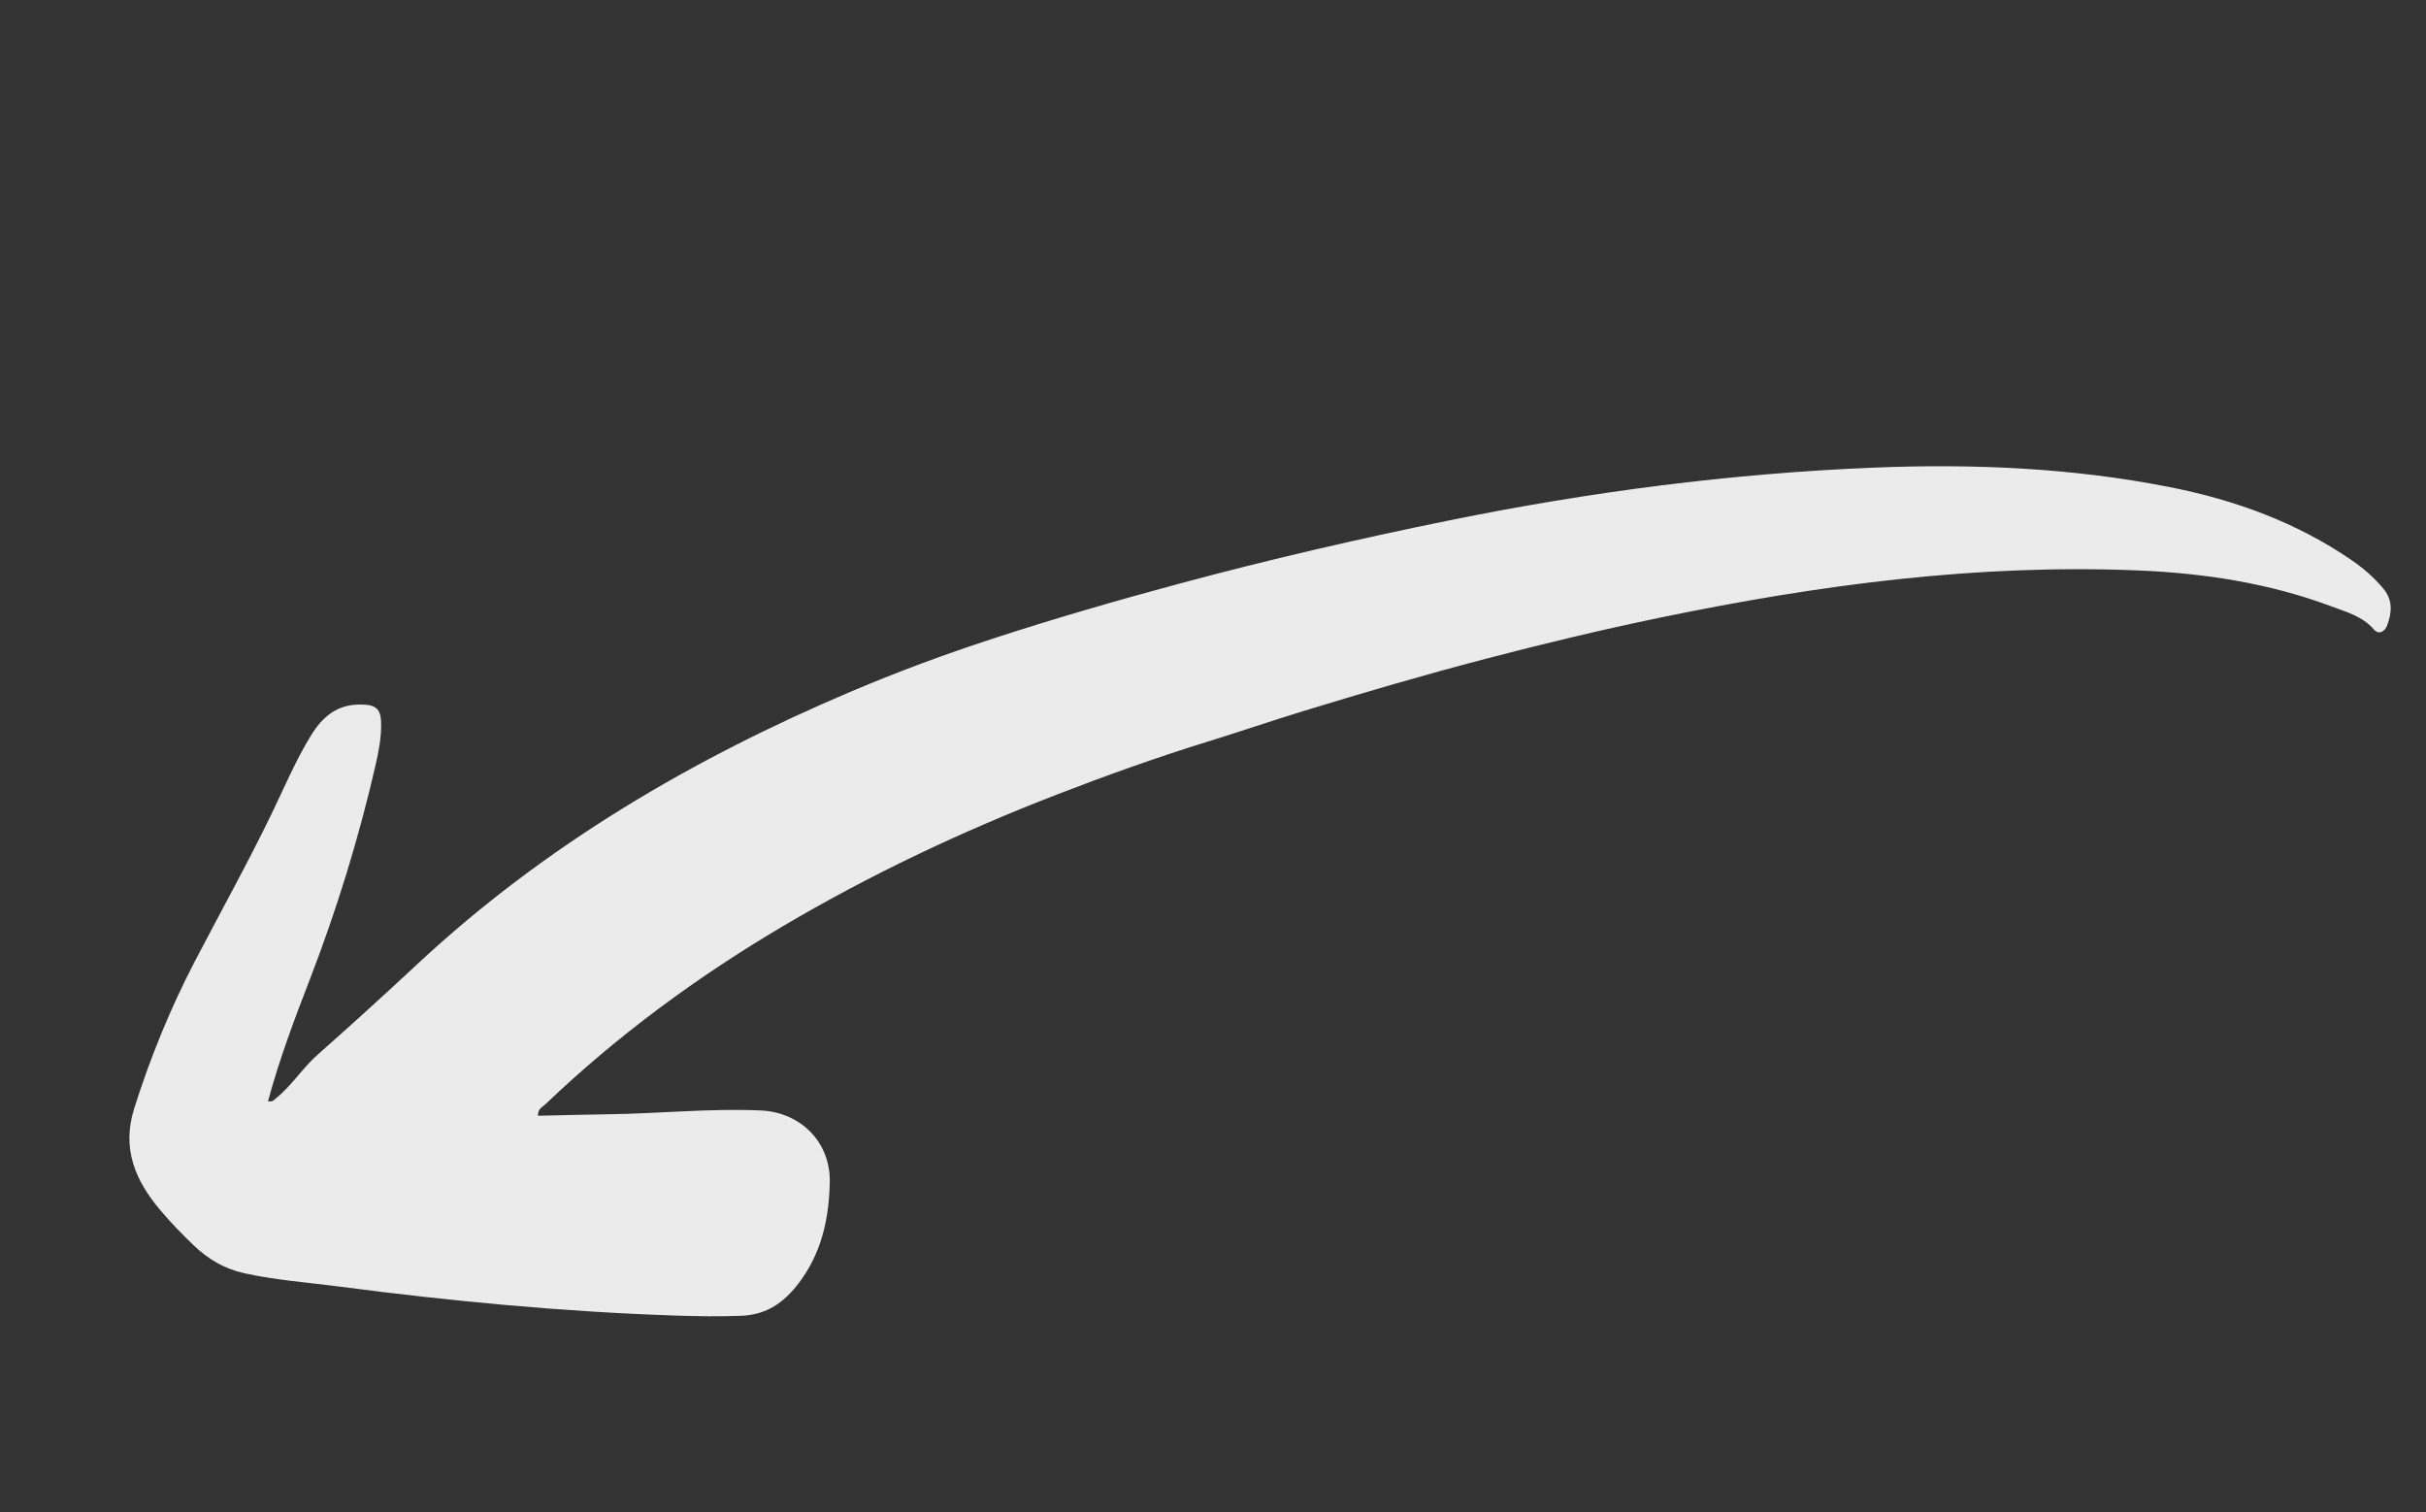 <?xml version="1.0" encoding="UTF-8"?>
<svg width="207px" height="129px" viewBox="0 0 207 129" version="1.1" xmlns="http://www.w3.org/2000/svg" xmlns:xlink="http://www.w3.org/1999/xlink">
    <rect x="0" y="0" width="207" height="129" fill="#333333" stroke="none"/>
    <title>Group 3</title>
    <g id="NVR-Careers" stroke="none" stroke-width="1" fill="none" fill-rule="evenodd">
        <g id="NVR-Homepage-v4-option-C" transform="translate(-1044, -7300)" fill="#EBEBEB">
            <g id="Group-3" transform="translate(1147.5, 7364.5) scale(-1, 1) rotate(21) translate(-1147.5, -7364.5)translate(1049, 7334)">
                <path d="M184.335,29.107 C182.156,26.116 179.739,23.403 177.304,20.711 C172.992,15.944 169.038,10.901 165.454,5.568 C164.799,4.594 164.178,3.586 163.772,2.476 C163.32,1.244 163.646,0.799 164.847,0.329 C166.715,-0.402 168.255,0.159 169.723,1.281 C171.726,2.813 173.464,4.638 175.296,6.355 C178.729,9.573 182.34,12.587 185.862,15.703 C189.275,18.721 192.369,22.017 195.212,25.587 C197.472,28.425 197.319,31.4 196.238,34.5 C195.79,35.787 195.251,37.059 194.662,38.306 C193.928,39.857 192.935,41.113 191.513,42.057 C189.234,43.57 186.757,44.726 184.361,46.024 C175.896,50.61 167.283,54.892 158.411,58.642 C156.689,59.37 154.956,60.065 153.182,60.668 C151.132,61.365 149.362,60.914 147.565,59.79 C144.843,58.085 143.213,55.572 142.055,52.723 C140.774,49.573 142.228,46.271 145.368,44.904 C149.344,43.173 153.539,42.053 157.6,40.556 C159.485,39.86 161.381,39.195 163.269,38.517 C163.089,37.956 162.651,37.961 162.324,37.825 C154.498,34.555 146.378,32.328 138.019,30.915 C129.459,29.468 120.83,28.82 112.167,28.799 C107.629,28.787 103.082,28.886 98.541,29.19 C95.666,29.383 92.779,29.489 89.903,29.688 C84.53,30.06 79.163,30.502 73.807,31.097 C68.714,31.662 63.639,32.334 58.583,33.163 C45.049,35.383 31.773,38.546 19.13,44.01 C13.948,46.25 9.086,49.023 4.835,52.782 C3.802,53.695 2.67,54.515 2.161,55.908 C1.933,56.53 1.362,56.422 0.993,56.016 C0.207,55.147 -0.266,54.155 0.16,52.938 C0.551,51.82 1.086,50.777 1.755,49.801 C5.013,45.042 9.265,41.352 14.118,38.306 C21.314,33.789 29.055,30.436 37.076,27.727 C48.636,23.823 60.462,20.969 72.497,18.955 C80.284,17.651 88.097,16.553 95.953,15.739 C101.418,15.171 106.886,14.706 112.378,14.424 C116.712,14.201 121.045,14.148 125.364,14.298 C140.082,14.811 154.456,17.187 168.198,22.73 C171.767,24.17 175.352,25.569 178.956,26.913 C180.569,27.515 181.947,28.575 183.584,29.105 C183.781,29.169 183.959,29.323 184.335,29.107" id="Fill-1"></path>
            </g>
        </g>
    </g>
</svg>